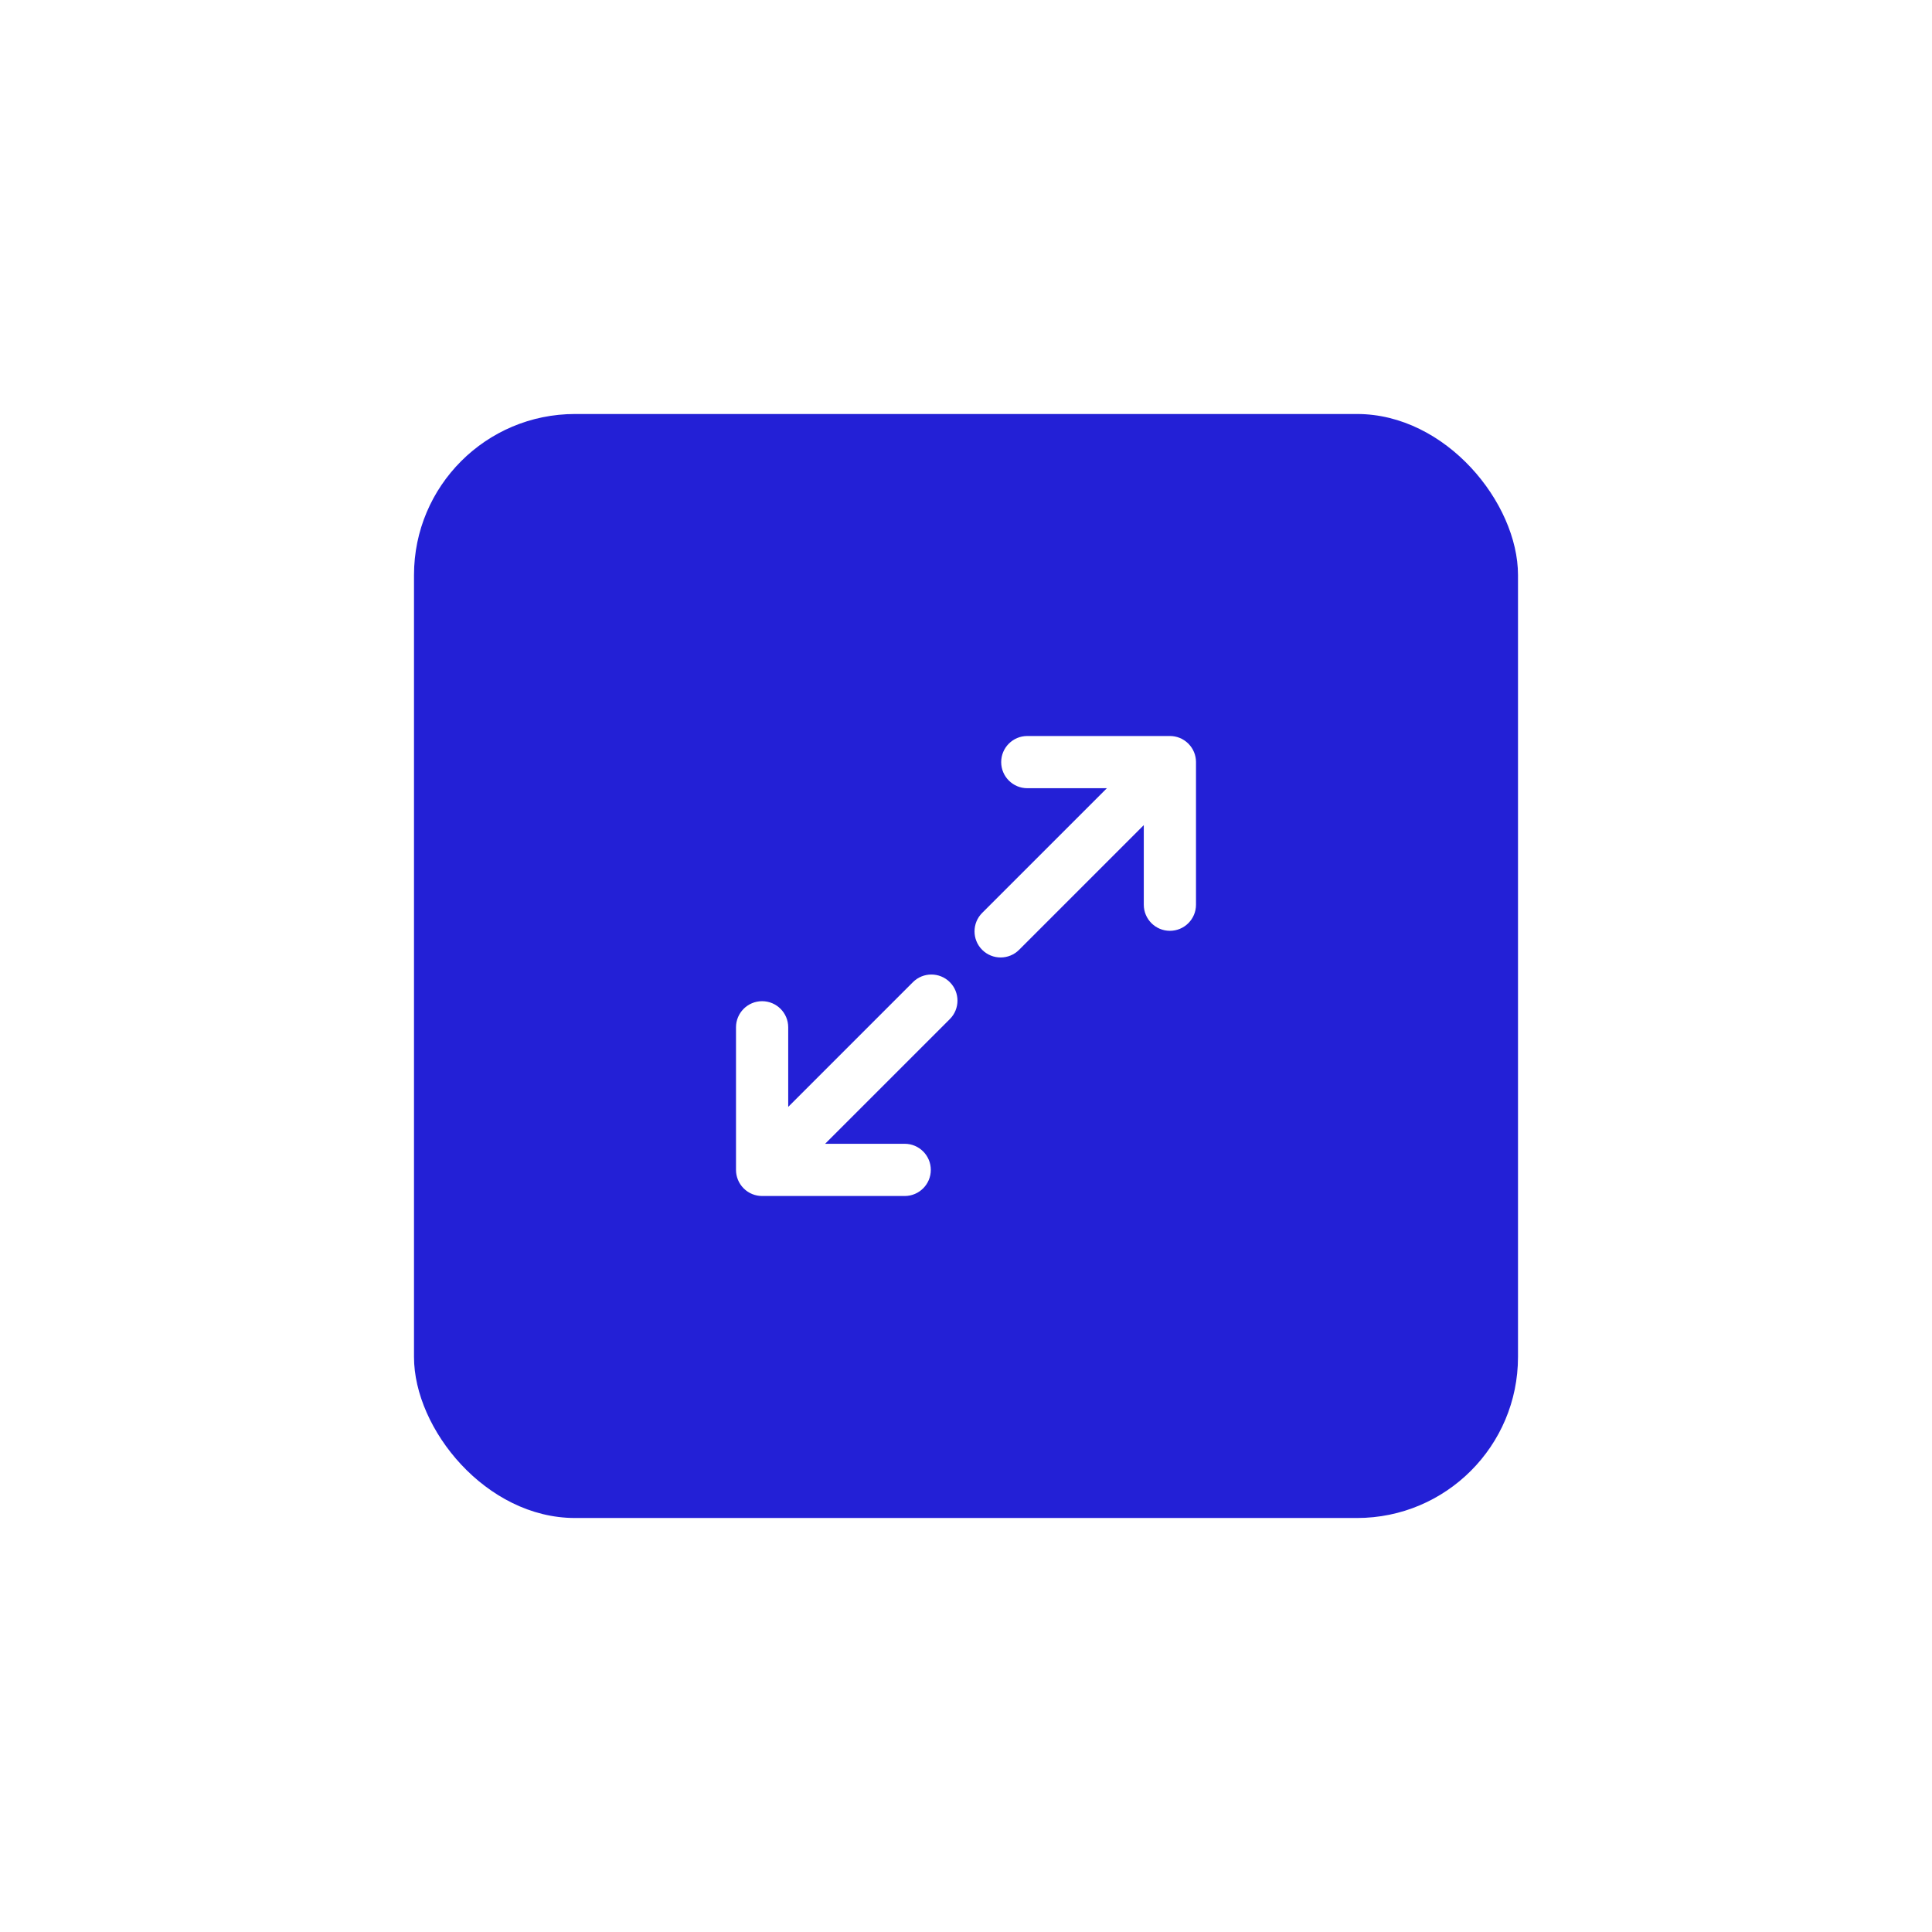 <?xml version="1.0" encoding="UTF-8"?> <svg xmlns="http://www.w3.org/2000/svg" width="84" height="84" viewBox="0 0 84 84" fill="none"><g filter="url(#filter0_d_5446_25380)"><rect x="18" y="14" width="48" height="48" rx="7" fill="#2320D6"></rect><path d="M41.297 38.703C41.74 39.146 41.74 39.865 41.297 40.308L35.874 45.73H39.335C39.962 45.73 40.47 46.239 40.47 46.865C40.47 47.492 39.962 48 39.335 48H33.137C33.136 48 33.135 48 33.135 48C32.845 48 32.555 47.89 32.334 47.669C32.333 47.669 32.333 47.668 32.332 47.668C32.332 47.667 32.332 47.667 32.331 47.666C32.11 47.444 32 47.154 32 46.864V40.665C32 40.038 32.508 39.53 33.135 39.53C33.761 39.53 34.27 40.038 34.27 40.665V44.126L39.692 38.703C40.135 38.26 40.854 38.26 41.297 38.703ZM52 29.126C52 29.126 52 29.126 52 29.126C51.998 28.84 51.888 28.554 51.67 28.335C51.67 28.334 51.669 28.334 51.669 28.334C51.668 28.333 51.668 28.333 51.668 28.332C51.667 28.332 51.667 28.332 51.666 28.331C51.666 28.331 51.666 28.331 51.665 28.33C51.665 28.33 51.665 28.33 51.665 28.33C51.444 28.11 51.154 28 50.865 28C50.865 28 50.864 28 50.864 28H44.665C44.038 28 43.53 28.508 43.53 29.135C43.53 29.761 44.038 30.27 44.665 30.27H48.126L42.703 35.692C42.26 36.135 42.26 36.854 42.703 37.297C42.925 37.518 43.215 37.629 43.506 37.629C43.796 37.629 44.087 37.518 44.308 37.297L49.73 31.874V35.335C49.73 35.962 50.239 36.47 50.865 36.47C51.492 36.47 52 35.962 52 35.335V29.135C52 29.134 52 29.134 52 29.133C52 29.133 52 29.133 52 29.133C52 29.132 52 29.132 52 29.131C52 29.131 52 29.131 52 29.131C52 29.13 52 29.13 52 29.13C52 29.129 52 29.129 52 29.129C52 29.129 52 29.128 52 29.128C52 29.128 52 29.128 52 29.128C52 29.127 52 29.127 52 29.126Z" fill="white"></path></g><defs><filter id="filter0_d_5446_25380" x="0" y="0" width="84" height="84" filterUnits="userSpaceOnUse" color-interpolation-filters="sRGB"><feFlood flood-opacity="0" result="BackgroundImageFix"></feFlood><feColorMatrix in="SourceAlpha" type="matrix" values="0 0 0 0 0 0 0 0 0 0 0 0 0 0 0 0 0 0 127 0" result="hardAlpha"></feColorMatrix><feOffset dy="4"></feOffset><feGaussianBlur stdDeviation="9"></feGaussianBlur><feComposite in2="hardAlpha" operator="out"></feComposite><feColorMatrix type="matrix" values="0 0 0 0 0.475 0 0 0 0 0.667 0 0 0 0 0.925 0 0 0 0.5 0"></feColorMatrix><feBlend mode="normal" in2="BackgroundImageFix" result="effect1_dropShadow_5446_25380"></feBlend><feBlend mode="normal" in="SourceGraphic" in2="effect1_dropShadow_5446_25380" result="shape"></feBlend></filter></defs></svg> 